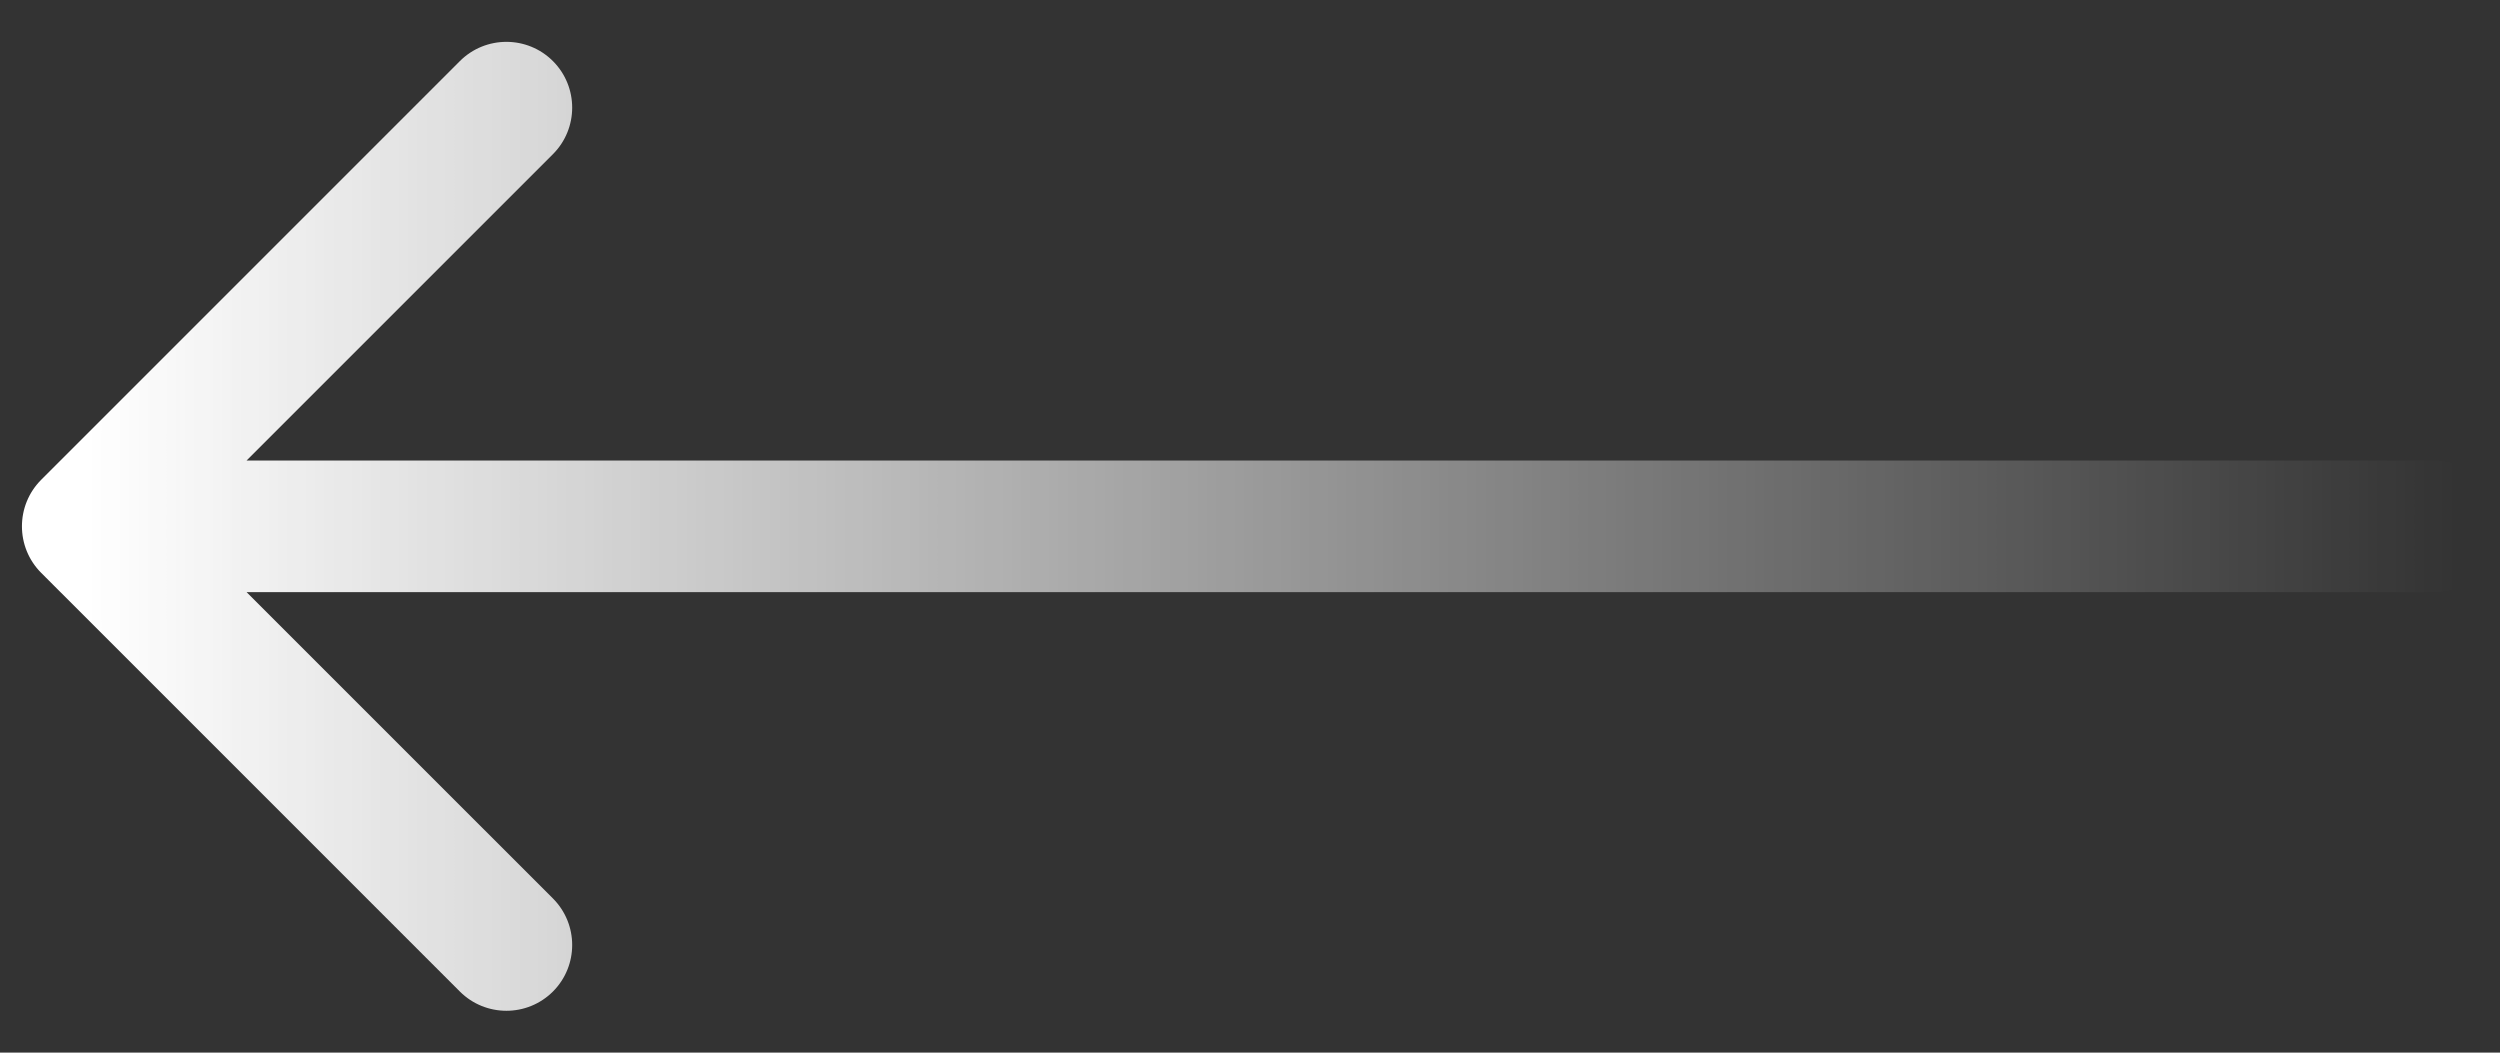 <svg xmlns="http://www.w3.org/2000/svg" width="57" height="24" viewBox="0 0 57 24" fill="none"><rect x="0" y="0" width="57" height="24" fill="#333333" stroke="none"/><path id="Vector 280" d="M55.5 13.5C56.328 13.5 57 12.828 57 12C57 11.172 56.328 10.5 55.5 10.5V13.5ZM0.939 10.939C0.354 11.525 0.354 12.475 0.939 13.061L10.485 22.607C11.071 23.192 12.021 23.192 12.607 22.607C13.192 22.021 13.192 21.071 12.607 20.485L4.121 12L12.607 3.515C13.192 2.929 13.192 1.979 12.607 1.393C12.021 0.808 11.071 0.808 10.485 1.393L0.939 10.939ZM55.5 10.5H2V13.5H55.5V10.5Z" fill="url(#paint0_linear_8_964)"></path><defs><linearGradient id="paint0_linear_8_964" x1="2" y1="12" x2="56" y2="12" gradientUnits="userSpaceOnUse"><stop stop-color="white"></stop><stop offset="1" stop-color="white" stop-opacity="0"></stop></linearGradient></defs></svg>